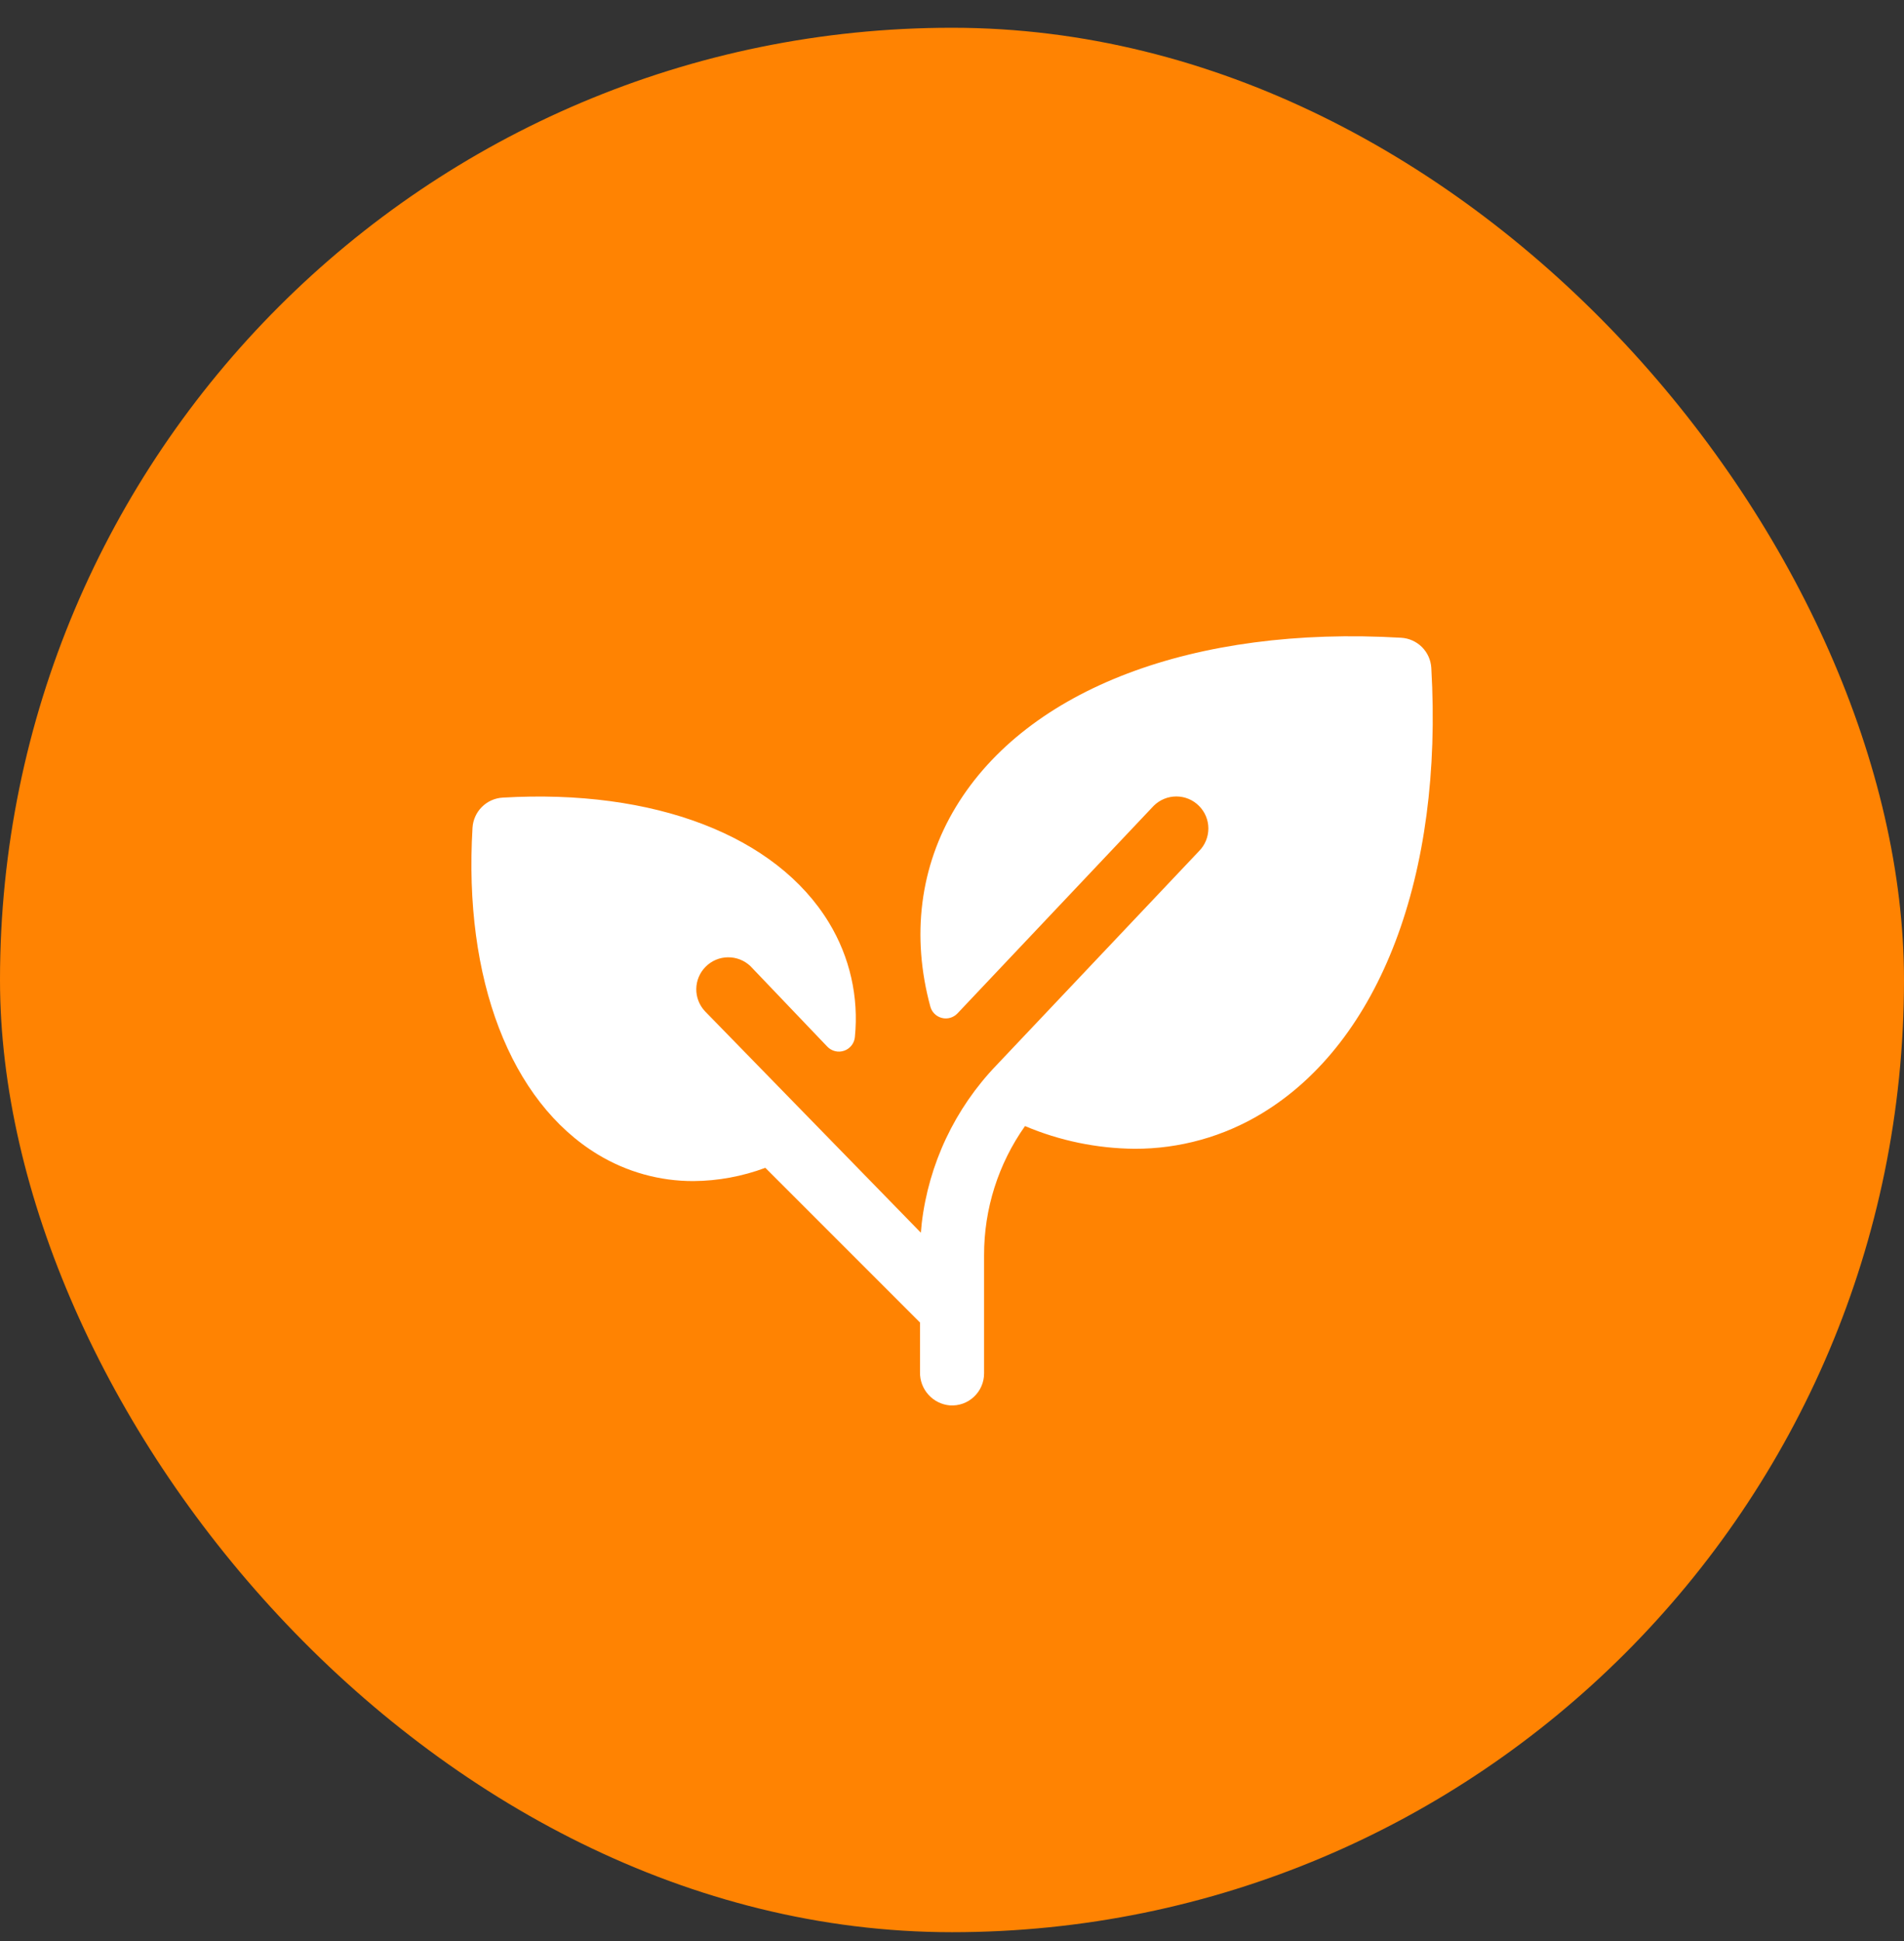 <svg width="52" height="53" viewBox="0 0 52 53" fill="none" xmlns="http://www.w3.org/2000/svg">
<rect x="0" y="0" width="52" height="53" fill="#333333" stroke="none"/>
<rect y="0.758" width="52" height="52" rx="26" fill="#FF8302"/>
<path d="M34.468 30.398C33.419 31.035 32.214 31.371 30.986 31.367C29.958 31.358 28.941 31.148 27.994 30.747C27.264 31.778 26.873 33.011 26.876 34.274V37.499C26.876 37.619 26.852 37.738 26.804 37.848C26.757 37.958 26.687 38.057 26.599 38.139C26.512 38.221 26.409 38.285 26.296 38.325C26.183 38.365 26.063 38.382 25.943 38.374C25.718 38.355 25.509 38.251 25.357 38.083C25.206 37.916 25.123 37.698 25.126 37.472V36.111L20.902 31.887C20.274 32.121 19.61 32.244 18.94 32.249C18.017 32.252 17.112 31.999 16.323 31.52C13.94 30.072 12.657 26.739 12.905 22.601C12.918 22.387 13.009 22.185 13.16 22.034C13.312 21.882 13.514 21.791 13.728 21.779C17.866 21.535 21.198 22.814 22.642 25.197C23.209 26.131 23.457 27.224 23.348 28.312C23.341 28.396 23.31 28.477 23.258 28.544C23.206 28.61 23.137 28.661 23.057 28.689C22.977 28.717 22.891 28.722 22.809 28.702C22.727 28.682 22.652 28.639 22.594 28.578L20.494 26.379C20.328 26.222 20.108 26.136 19.88 26.139C19.652 26.141 19.434 26.233 19.273 26.395C19.111 26.556 19.019 26.774 19.016 27.002C19.013 27.23 19.1 27.451 19.257 27.616L25.15 33.659C25.157 33.574 25.164 33.489 25.173 33.404C25.364 31.782 26.08 30.267 27.212 29.088L32.745 23.241C32.909 23.077 33.001 22.855 33.002 22.622C33.002 22.39 32.91 22.168 32.745 22.004C32.581 21.839 32.359 21.747 32.127 21.747C31.895 21.747 31.672 21.839 31.508 22.003L26.149 27.671C26.095 27.728 26.027 27.769 25.952 27.791C25.877 27.812 25.797 27.814 25.722 27.794C25.646 27.775 25.577 27.735 25.521 27.68C25.466 27.625 25.427 27.556 25.407 27.48C24.889 25.569 25.117 23.666 26.107 22.031C28.06 18.807 32.606 17.081 38.267 17.414C38.481 17.426 38.683 17.517 38.835 17.668C38.987 17.82 39.077 18.022 39.09 18.236C39.418 23.898 37.692 28.444 34.468 30.398Z" fill="white"/>
</svg>
